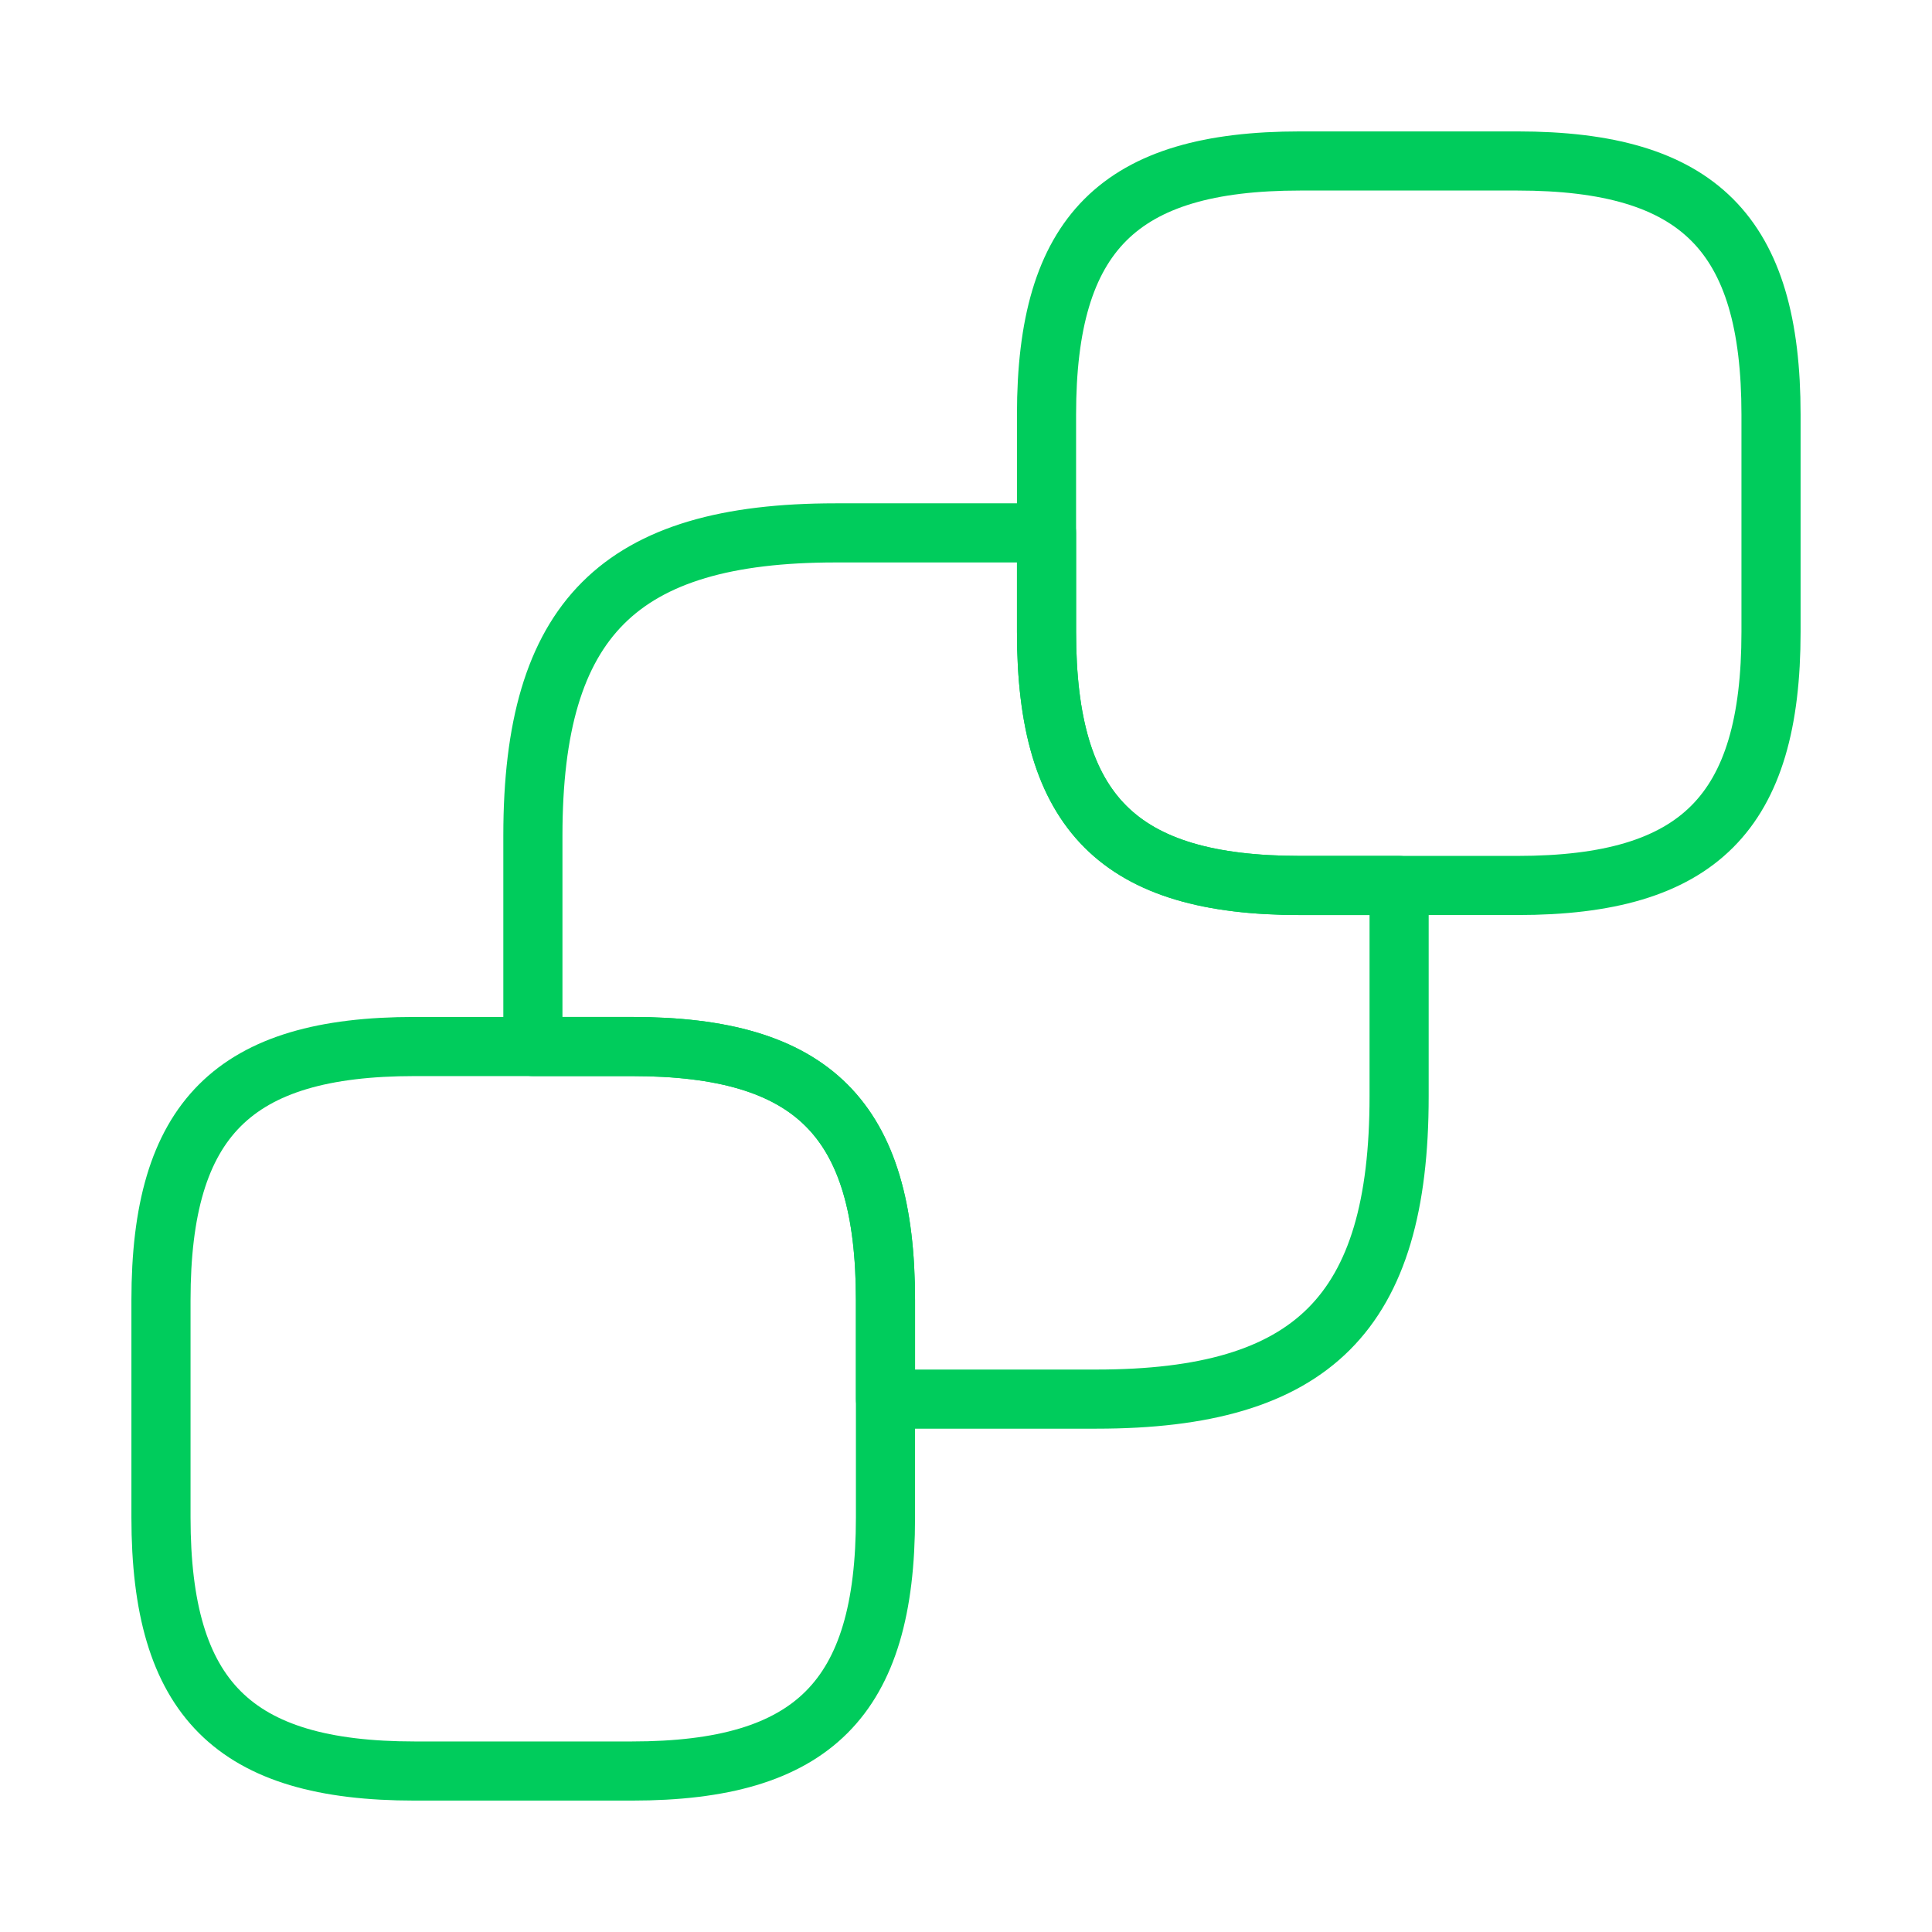 <svg width="28" height="28" viewBox="0 0 28 28" fill="none" xmlns="http://www.w3.org/2000/svg">
<path d="M25.667 6.008V9.158C25.667 11.783 24.617 12.833 21.992 12.833H18.842C16.217 12.833 15.167 11.783 15.167 9.158V6.008C15.167 3.383 16.217 2.333 18.842 2.333H21.992C24.617 2.333 25.667 3.383 25.667 6.008Z" stroke="#00CC5C" stroke-width="0.857" stroke-linecap="round" stroke-linejoin="round"/>
<path d="M12.833 18.842V21.992C12.833 24.617 11.783 25.667 9.158 25.667H6.008C3.383 25.667 2.333 24.617 2.333 21.992V18.842C2.333 16.217 3.383 15.167 6.008 15.167H9.158C11.783 15.167 12.833 16.217 12.833 18.842Z" stroke="#00CC5C" stroke-width="0.857" stroke-linecap="round" stroke-linejoin="round"/>
<path d="M20.277 12.833V15.89C20.277 19.028 19.028 20.277 15.89 20.277H12.833V18.842C12.833 16.217 11.783 15.167 9.158 15.167H7.723V12.11C7.723 8.972 8.972 7.723 12.11 7.723H15.167V9.158C15.167 11.783 16.217 12.833 18.842 12.833H20.277Z" stroke="#00CC5C" stroke-width="0.857" stroke-linecap="round" stroke-linejoin="round"/>
</svg>
